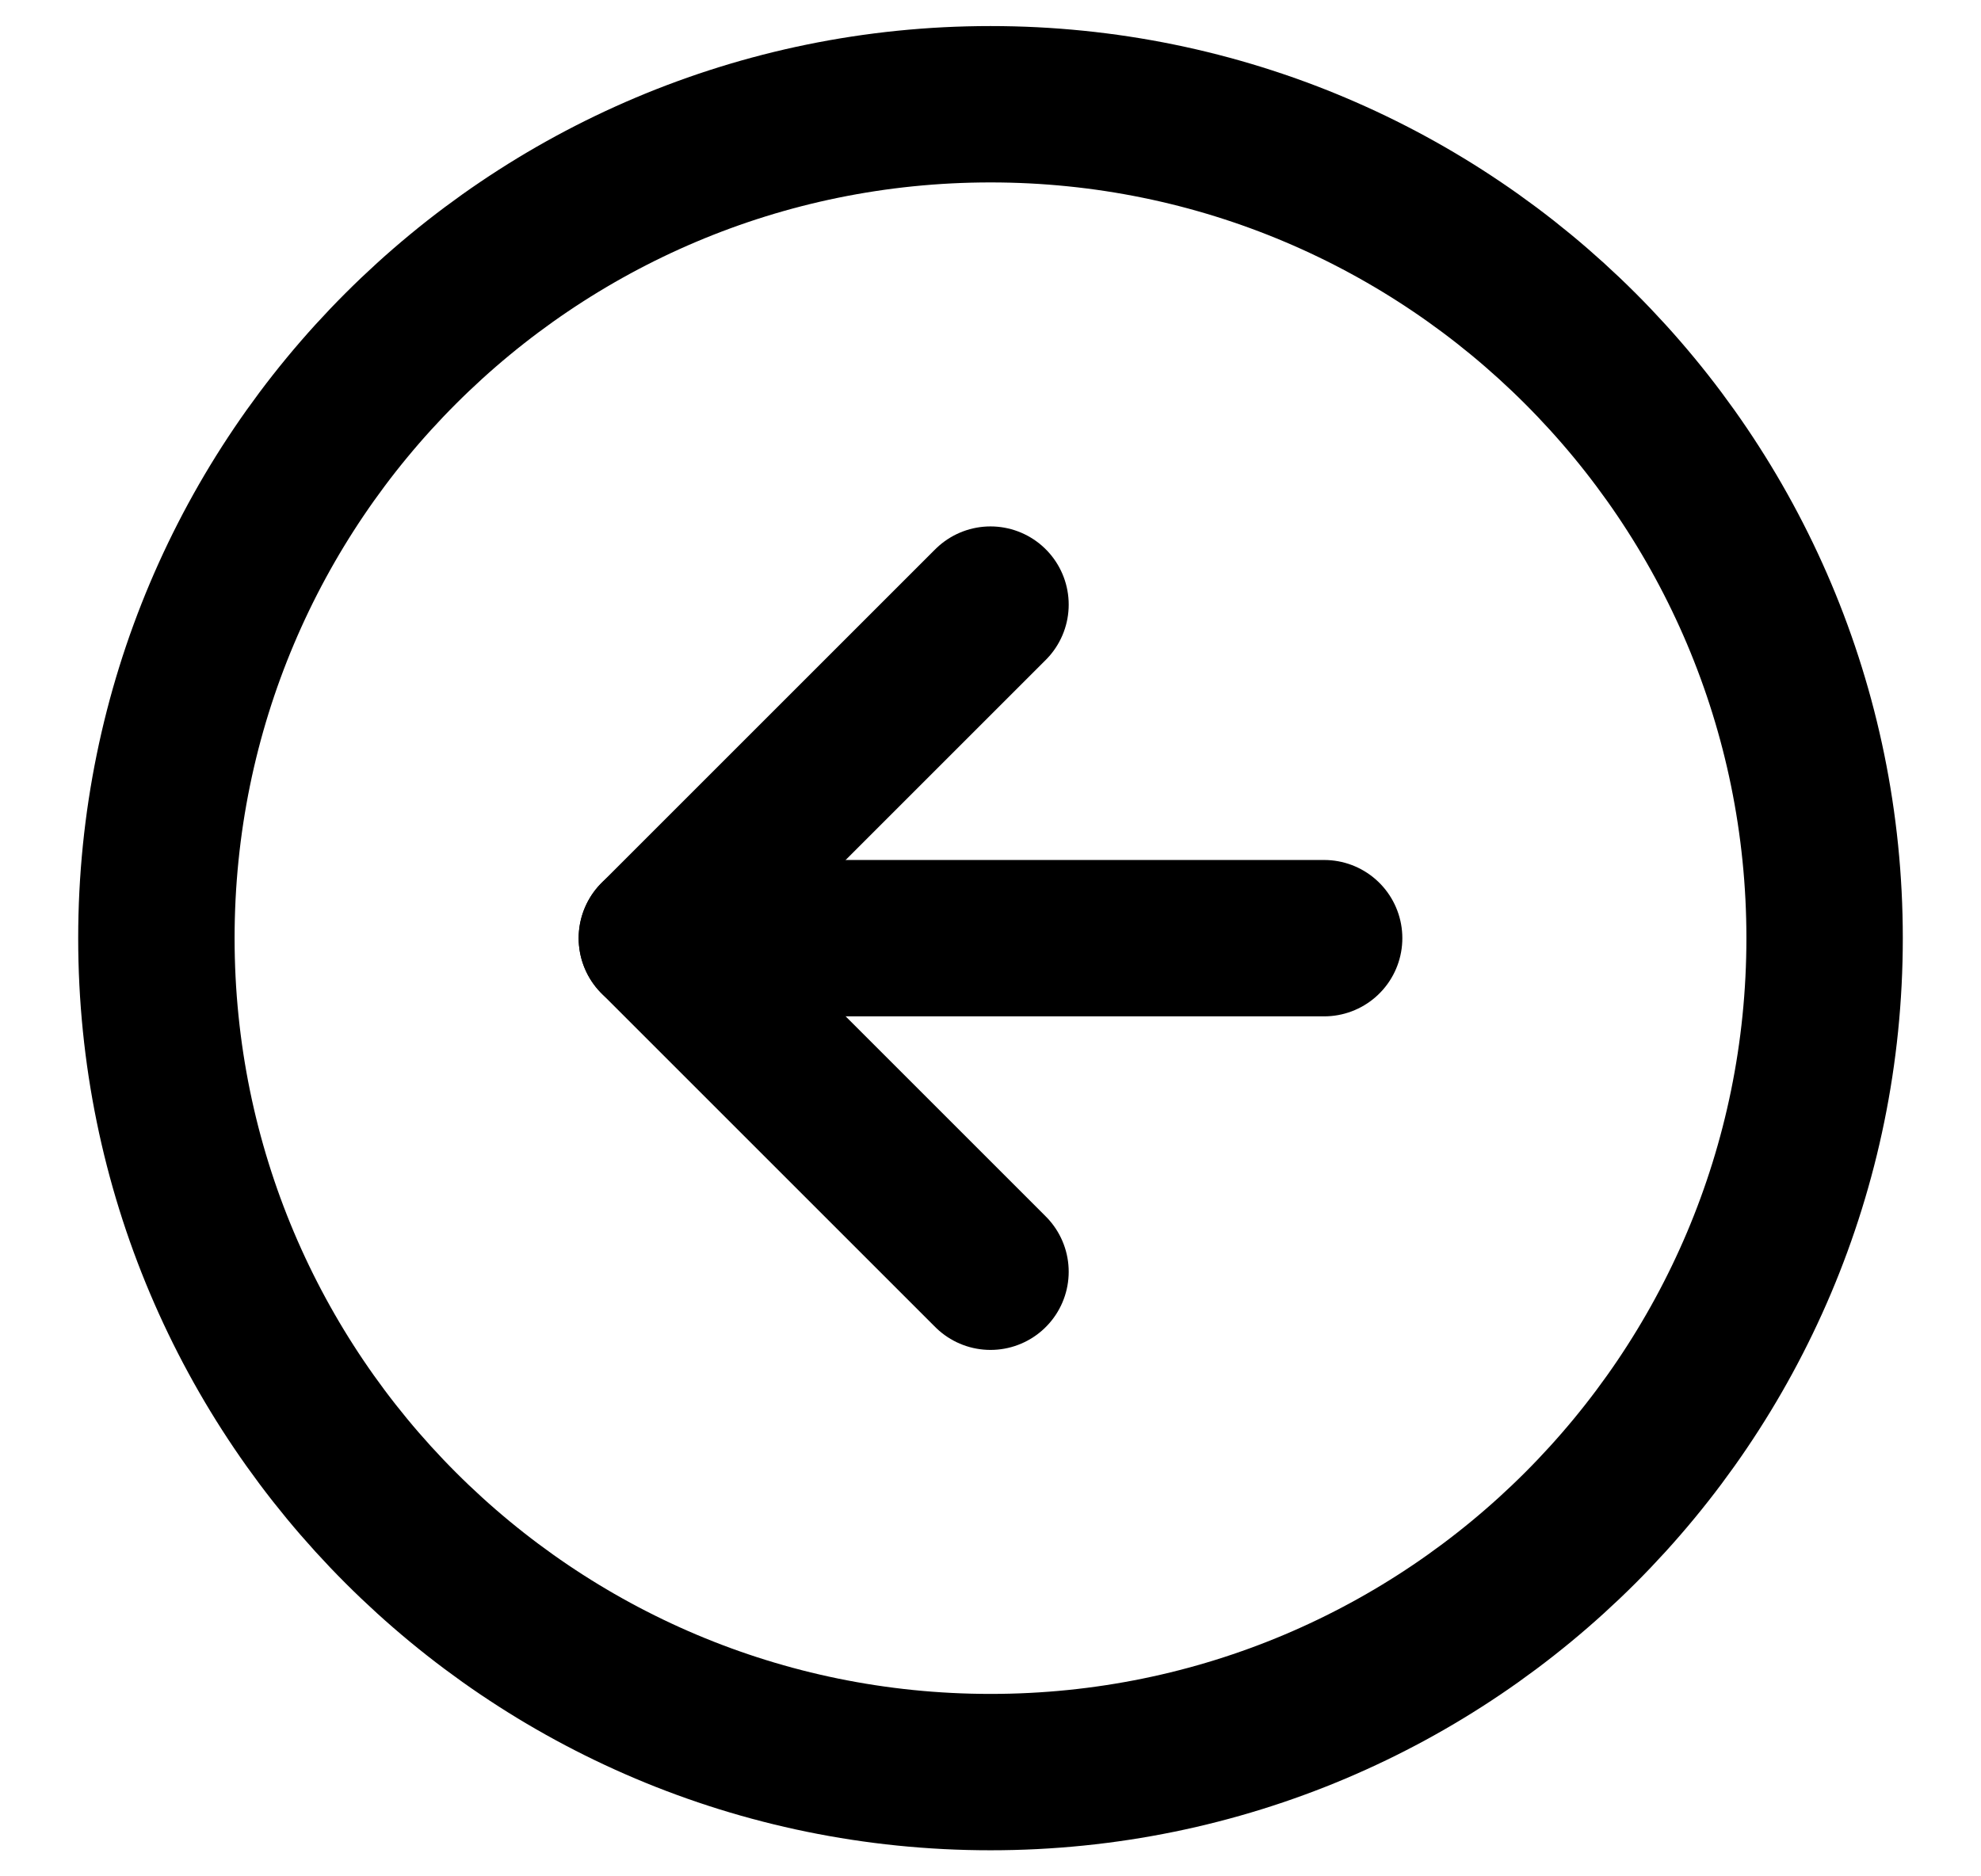 <svg width="19" height="18" viewBox="0 0 19 18" fill="none" xmlns="http://www.w3.org/2000/svg">
<path fill-rule="evenodd" clip-rule="evenodd" d="M9.5 17C13.918 17 17.5 13.418 17.5 9C17.5 4.582 13.918 1 9.5 1C5.082 1 1.5 4.582 1.5 9C1.5 13.418 5.082 17 9.5 17Z" stroke="black" stroke-width="1.5" stroke-linecap="round" stroke-linejoin="round"/>
<path d="M9.5 5.8L6.3 9L9.5 12.2" stroke="black" stroke-width="1.5" stroke-linecap="round" stroke-linejoin="round"/>
<path d="M12.7 9H6.3" stroke="black" stroke-width="1.5" stroke-linecap="round" stroke-linejoin="round"/>
</svg>
